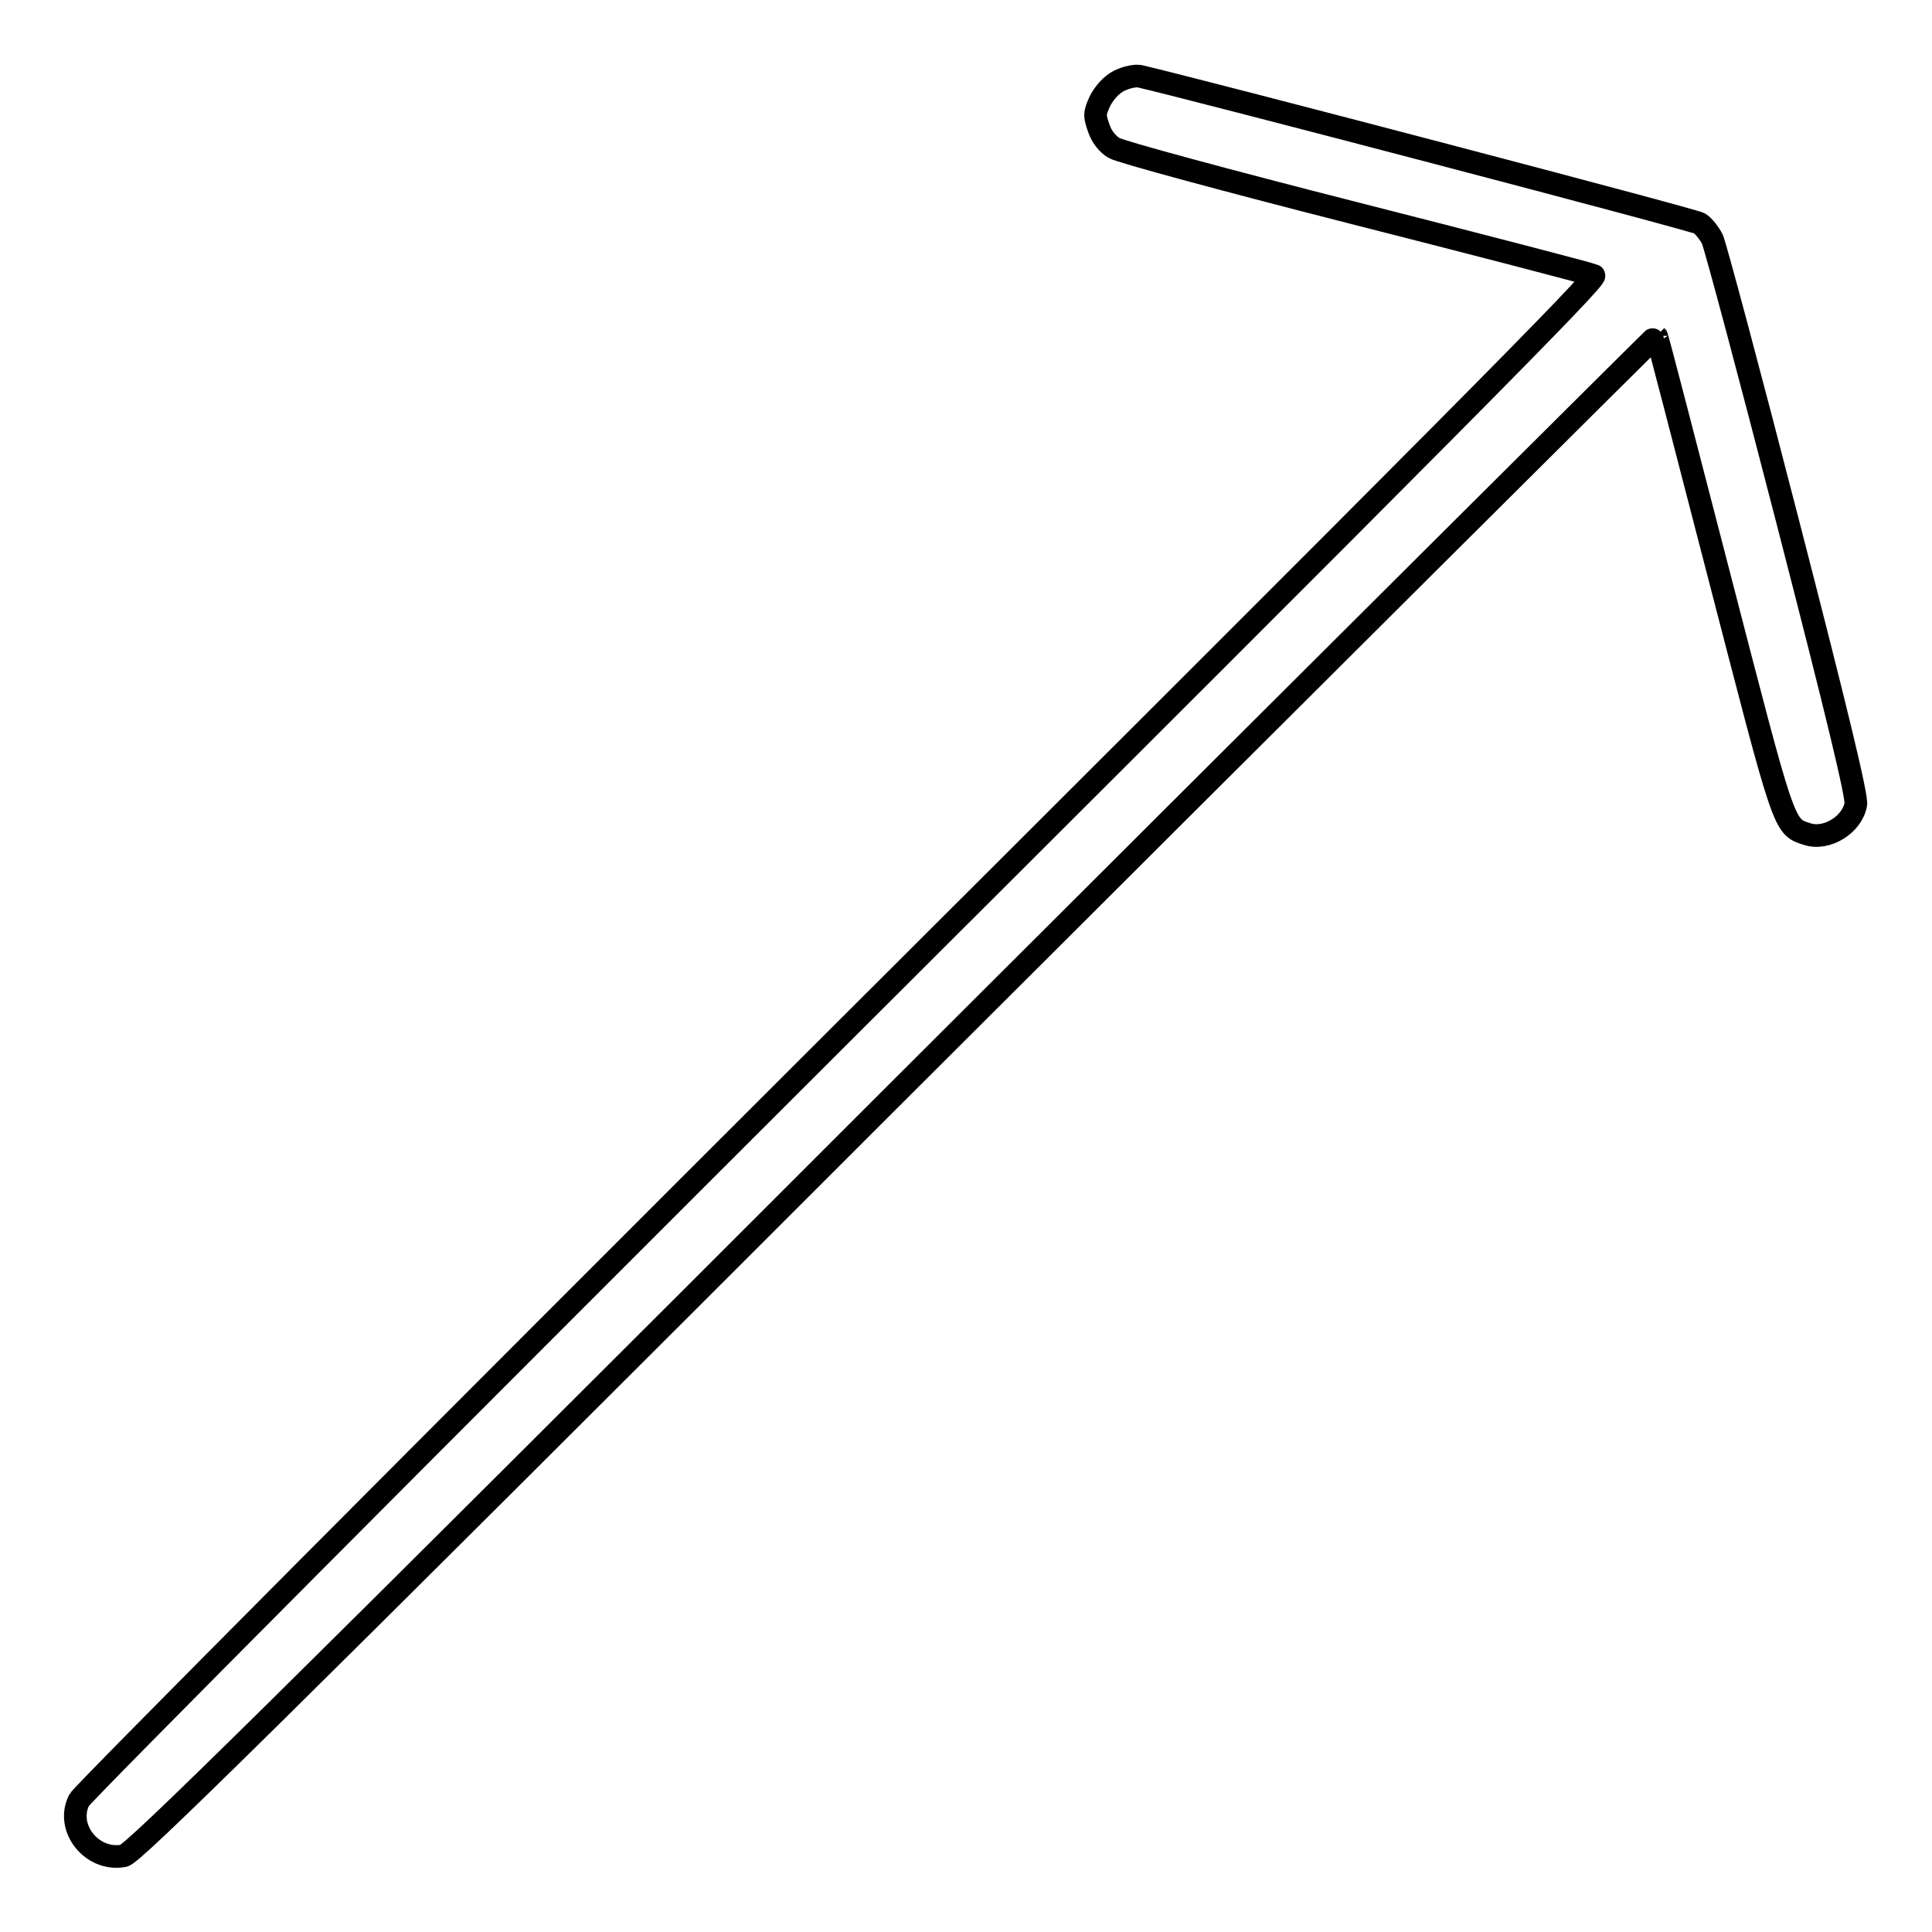 <?xml version="1.0" encoding="utf-8"?>
<!-- Svg Vector Icons : http://www.onlinewebfonts.com/icon -->
<!DOCTYPE svg PUBLIC "-//W3C//DTD SVG 1.1//EN" "http://www.w3.org/Graphics/SVG/1.1/DTD/svg11.dtd">
<svg version="1.1" xmlns="http://www.w3.org/2000/svg" xmlns:xlink="http://www.w3.org/1999/xlink" x="0px" y="0px" viewBox="0 0 256 256" enable-background="new 0 0 256 256" xml:space="preserve">
<g><g><g><path stroke-width="3" fill-opacity="0" stroke="#000000"  d="M148.3,10.7c-1,0.5-1.9,1.5-2.5,2.6c-0.8,1.7-0.8,2-0.2,3.7c0.4,1.2,1.2,2.1,2,2.6c0.8,0.5,15.2,4.4,32.1,8.7c16.9,4.3,31.1,8,31.5,8.2c0.6,0.3-19.7,20.7-99.6,100.4C56.4,192,10.9,237.7,10.5,238.5c-1.9,3.7,1.7,8.2,5.9,7.4c1.2-0.2,18.7-17.4,102.2-100.9C174.1,89.6,219.5,44.4,219.5,44.5c0.1,0.1,3.8,14.4,8.3,31.8c8.7,33.6,8.5,33.2,11.6,34.2c2.6,0.9,6-1.2,6.5-3.9c0.2-1-2.4-11.8-9-37.4c-5.1-19.8-9.6-36.6-10-37.5c-0.4-0.8-1.2-1.8-1.7-2.1c-0.8-0.5-67.2-17.9-74.2-19.5C150.5,10,149.3,10.2,148.3,10.7z"/></g></g></g>
</svg>